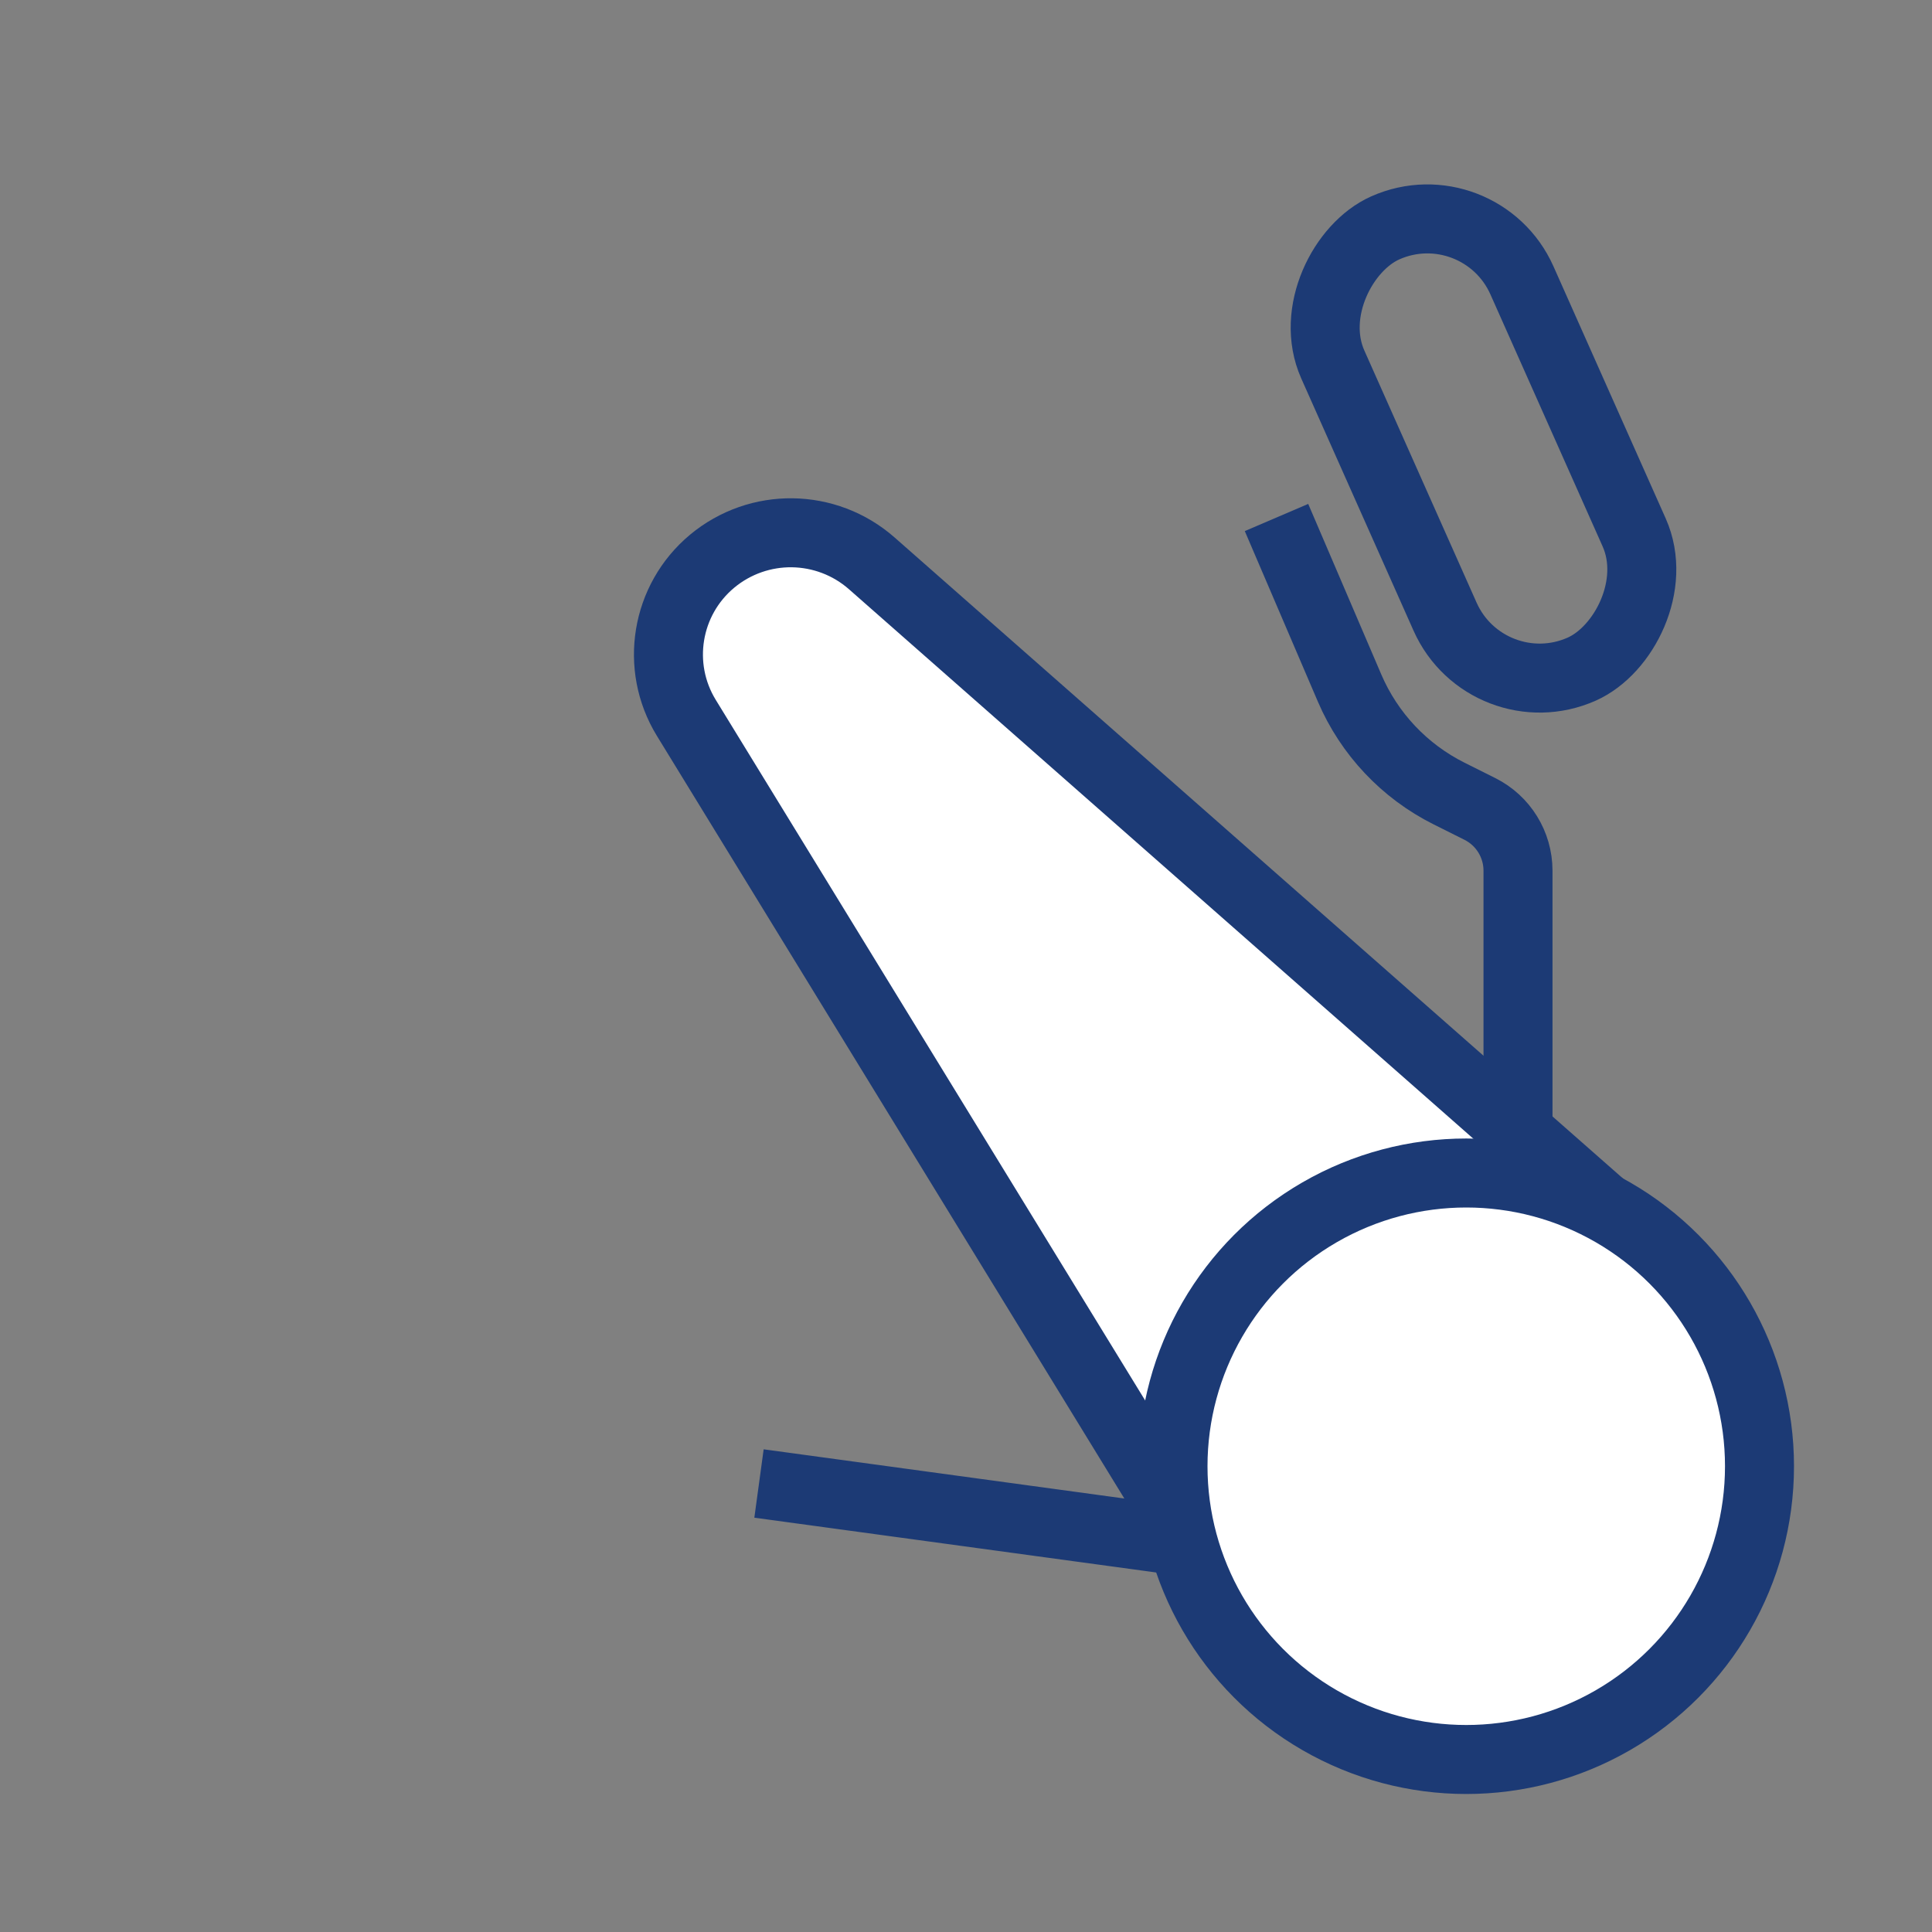 <svg xmlns="http://www.w3.org/2000/svg" xmlns:xlink="http://www.w3.org/1999/xlink" width="56" height="56" viewBox="0 0 56 56">
  <rect x="0" y="0" width="56" height="56" fill="#808080" stroke="none"/>
  <defs>
    <path id="складные-и-компактные-эллиптические-тренажеры-a" d="M4,33 L37.612,39.895 C40.749,40.538 43,43.298 43,46.5 C43,49.538 40.538,52 37.5,52 L4,52 L4,52 L4,33 Z"/>
    <mask id="складные-и-компактные-эллиптические-тренажеры-b" width="39" height="19" x="0" y="0" fill="#fff" maskContentUnits="userSpaceOnUse" maskUnits="objectBoundingBox">
      <use xlink:href="#складные-и-компактные-эллиптические-тренажеры-a"/>
    </mask>
  </defs>
  <g fill="none" fill-rule="evenodd">
    <use stroke="#1C3A75" stroke-dasharray="5" stroke-linecap="round" stroke-width="4" mask="url(#складные-и-компактные-эллиптические-тренажеры-b)" opacity=".301" transform="matrix(-1 0 0 1 47 0)" xlink:href="#складные-и-компактные-эллиптические-тренажеры-a"/>
    <path fill="#FFF" stroke="#1C3A75" stroke-width="2" d="M28.865,14.694 L45.107,41.193 C45.563,41.937 45.711,42.793 45.578,43.601 C45.445,44.41 45.03,45.173 44.36,45.732 C43.686,46.293 42.857,46.568 42.033,46.557 C41.208,46.545 40.388,46.249 39.729,45.669 L39.729,45.669 L18.402,26.901 L28.865,14.694 Z" transform="rotate(180 32.5 31)"/>
    <path stroke="#1C3A75" stroke-width="2" transform="rotate(180 42 42)"/>
    <rect width="14" height="6" x="36" y="10" stroke="#1C3A75" stroke-width="2" rx="3" transform="rotate(66 43 13)"/>
    <path stroke="#1C3A75" stroke-width="2" d="M37,15 L39.119,19.945 C39.688,21.272 40.709,22.354 42,23 L42.894,23.447 C43.572,23.786 44,24.479 44,25.236 L44,42.563 C44,44.22 42.657,45.563 41,45.563 C40.864,45.563 40.729,45.554 40.595,45.536 L22,43 L22,43"/>
    <circle cx="42.5" cy="42.5" r="8.5" fill="#FFF" stroke="#1C3A75" stroke-width="2"/>
  </g>
</svg>
